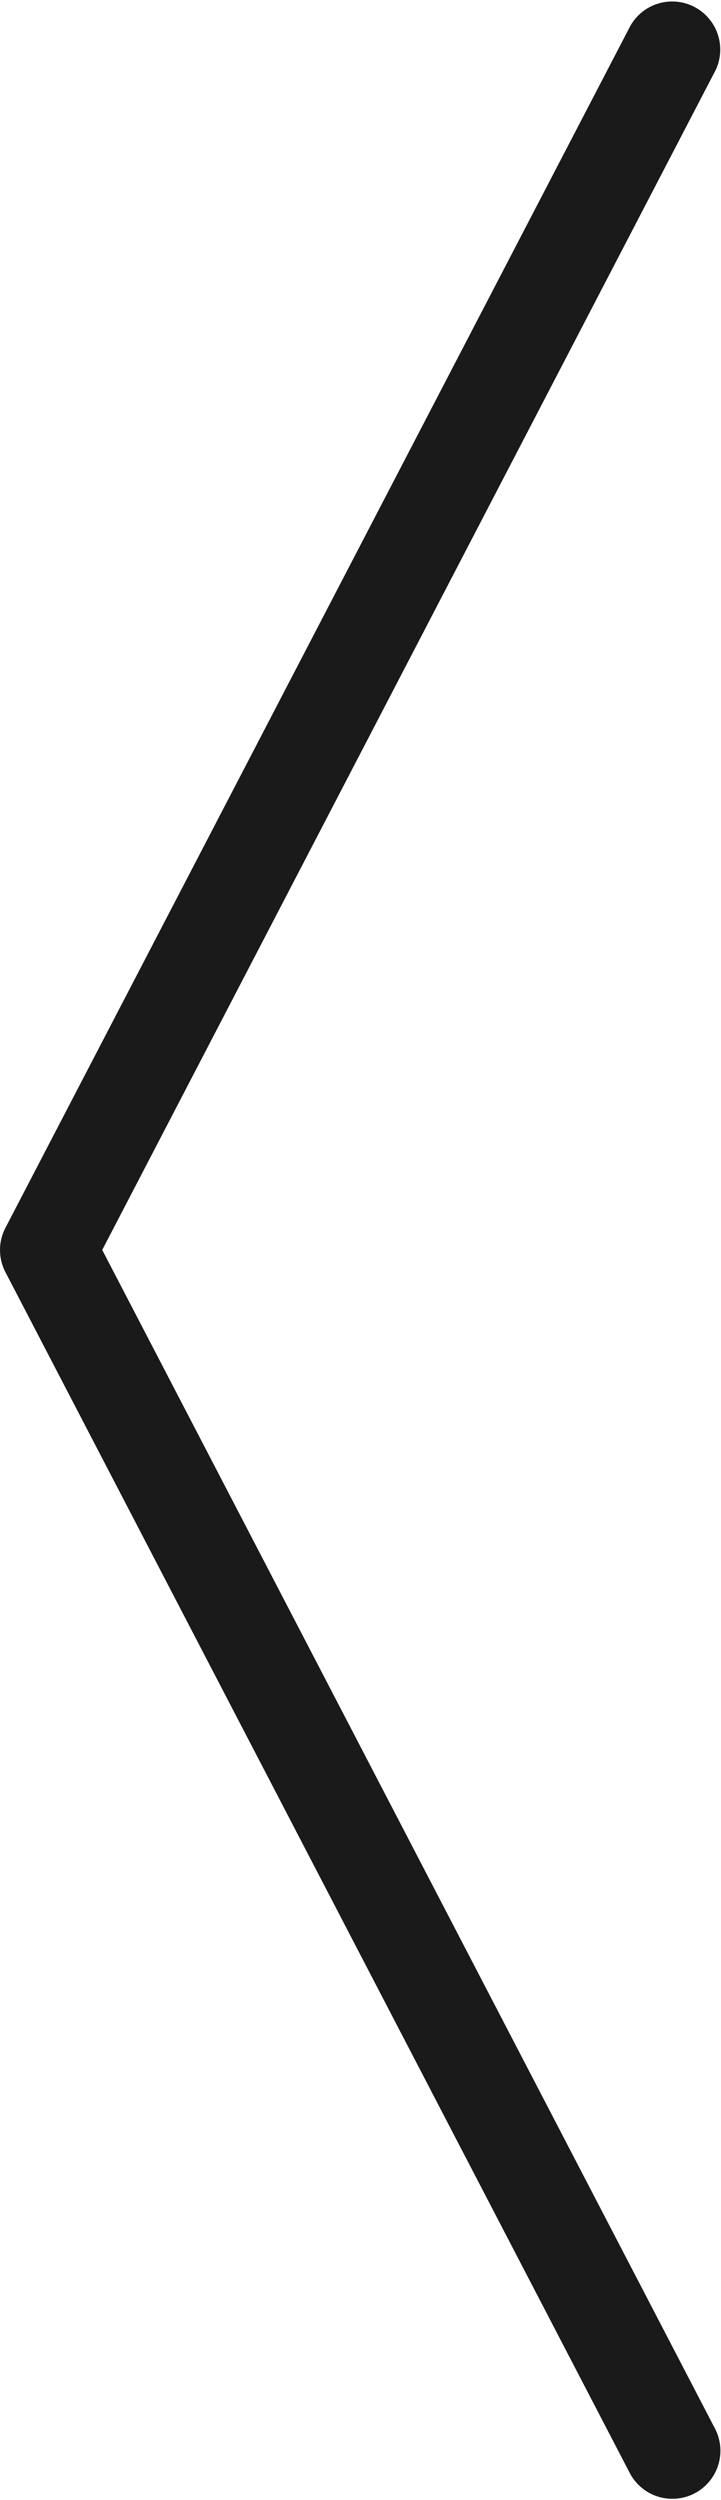 <svg xmlns="http://www.w3.org/2000/svg" width="15" height="52" viewBox="0 0 15 52">
    <path fill="#1A1A1A" fill-rule="nonzero" d="M14.887 1.461A1 1 0 0 0 13.113.54l-13 25a1 1 0 0 0 0 .922l13 25a1 1 0 0 0 1.774-.922L2.127 26l12.76-24.539z"/>
</svg>

